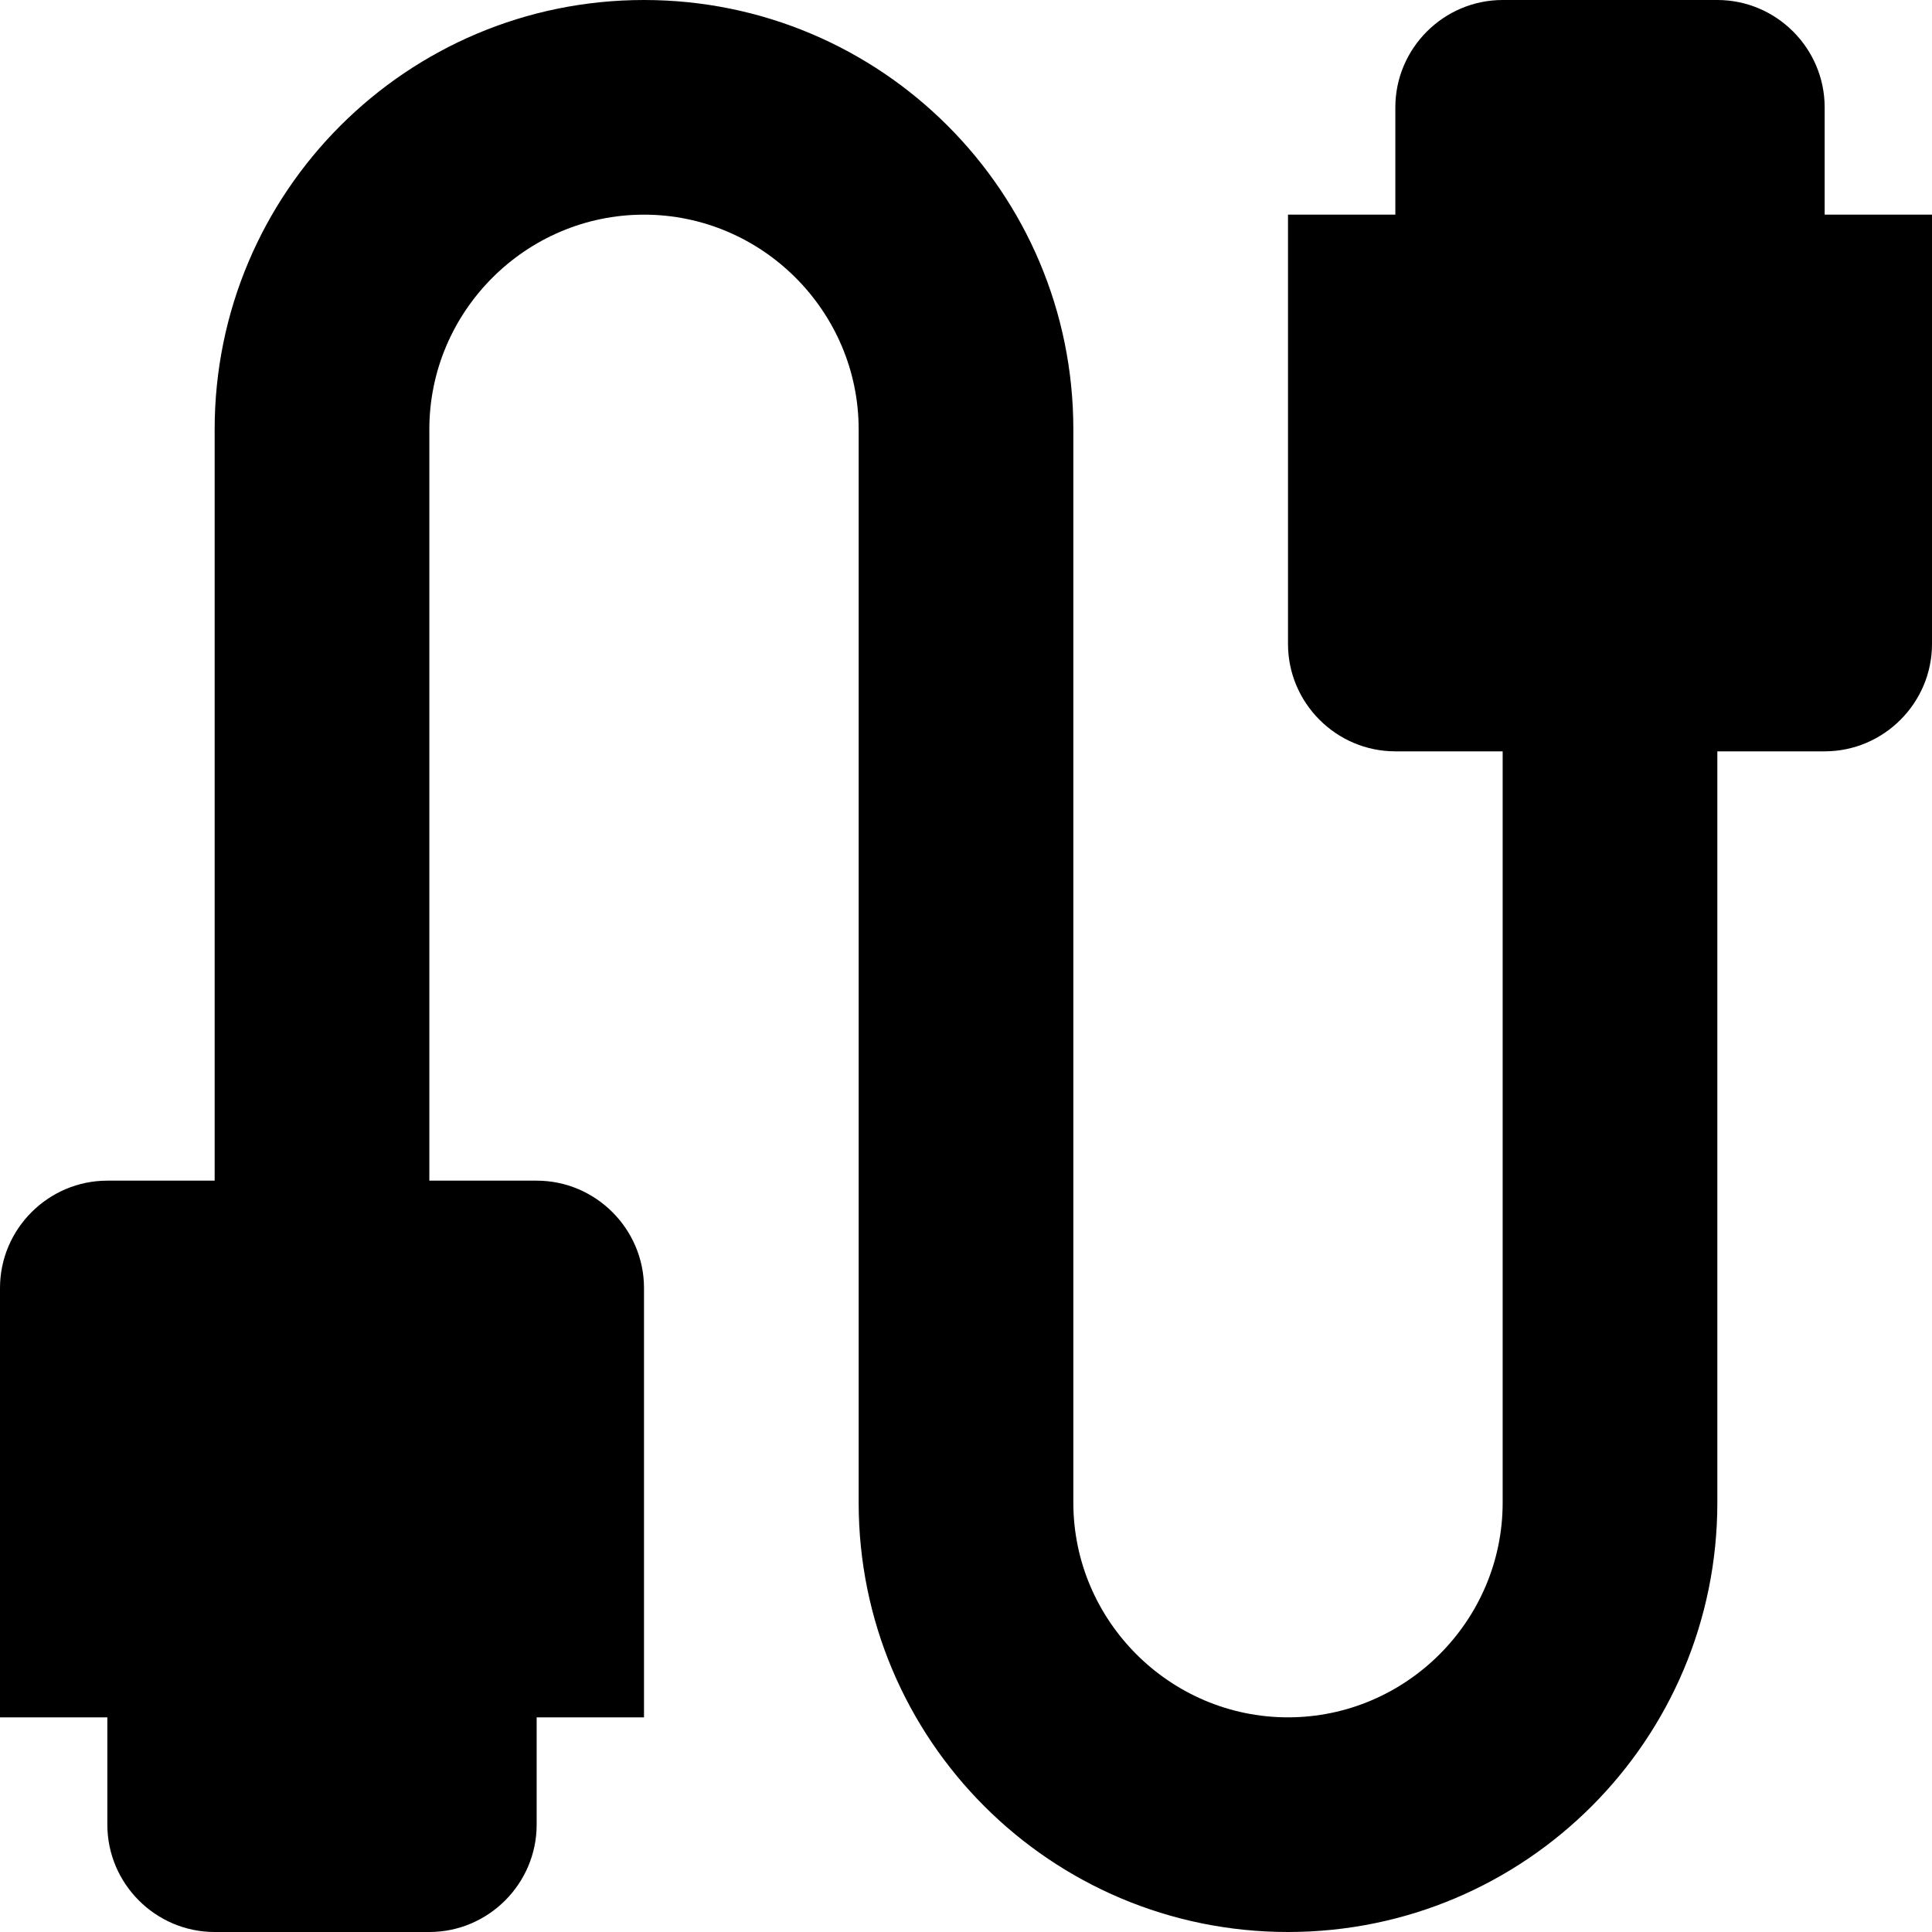 <!-- <svg width="100" height="100" viewBox="0 0 100 100" fill="none" xmlns="http://www.w3.org/2000/svg">
<path d="M83.3333 20.8333V16.6667C83.3333 14.375 81.4583 12.5 79.1667 12.5H70.8333C68.5417 12.5 66.6667 14.375 66.6667 16.6667V20.8333H62.5V37.5C62.5 39.7917 64.375 41.6667 66.6667 41.6667H70.8333V70.8333C70.8333 75.4167 67.0833 79.1667 62.5 79.1667C57.9167 79.1667 54.1667 75.4167 54.1667 70.8333V29.1667C54.1667 19.9583 46.7083 12.5 37.5 12.5C28.2917 12.5 20.8333 19.9583 20.8333 29.1667V58.3333H16.6667C14.375 58.3333 12.5 60.2083 12.5 62.5V79.1667H16.6667V83.3333C16.6667 85.625 18.5417 87.5 20.8333 87.5H29.1667C31.4583 87.5 33.3333 85.625 33.3333 83.3333V79.1667H37.5V62.5C37.5 60.2083 35.625 58.3333 33.3333 58.3333H29.1667V29.1667C29.1667 24.5833 32.9167 20.8333 37.5 20.8333C42.0833 20.8333 45.8333 24.5833 45.8333 29.1667V70.8333C45.8333 80.0417 53.2917 87.5 62.5 87.5C71.7083 87.5 79.1667 80.0417 79.1667 70.8333V41.6667H83.3333C85.625 41.6667 87.5 39.7917 87.5 37.5V20.8333H83.3333Z" fill="white"/>
</svg> -->
<svg width="70" height="70" viewBox="0 0 75 75" fill="none" xmlns="http://www.w3.org/2000/svg">
<path d="M70.833 8.333V4.167C70.833 1.875 68.958 0 66.667 0H58.333C56.042 0 54.167 1.875 54.167 4.167V8.333H50V25C50 27.292 51.875 29.167 54.167 29.167H58.333V58.333C58.333 62.917 54.583 66.667 50 66.667C45.417 66.667 41.667 62.917 41.667 58.333V16.667C41.667 7.458 34.208 0 25 0C15.792 0 8.333 7.458 8.333 16.667V45.833H4.167C1.875 45.833 0 47.708 0 50V66.667H4.167V70.833C4.167 73.125 6.042 75 8.333 75H16.667C18.958 75 20.833 73.125 20.833 70.833V66.667H25V50C25 47.708 23.125 45.833 20.833 45.833H16.667V16.667C16.667 12.083 20.417 8.333 25 8.333C29.583 8.333 33.333 12.083 33.333 16.667V58.333C33.333 67.542 40.792 75 50 75C59.208 75 66.667 67.542 66.667 58.333V29.167H70.833C73.125 29.167 75 27.292 75 25V8.333H70.833Z" fill="black"/>
</svg>

